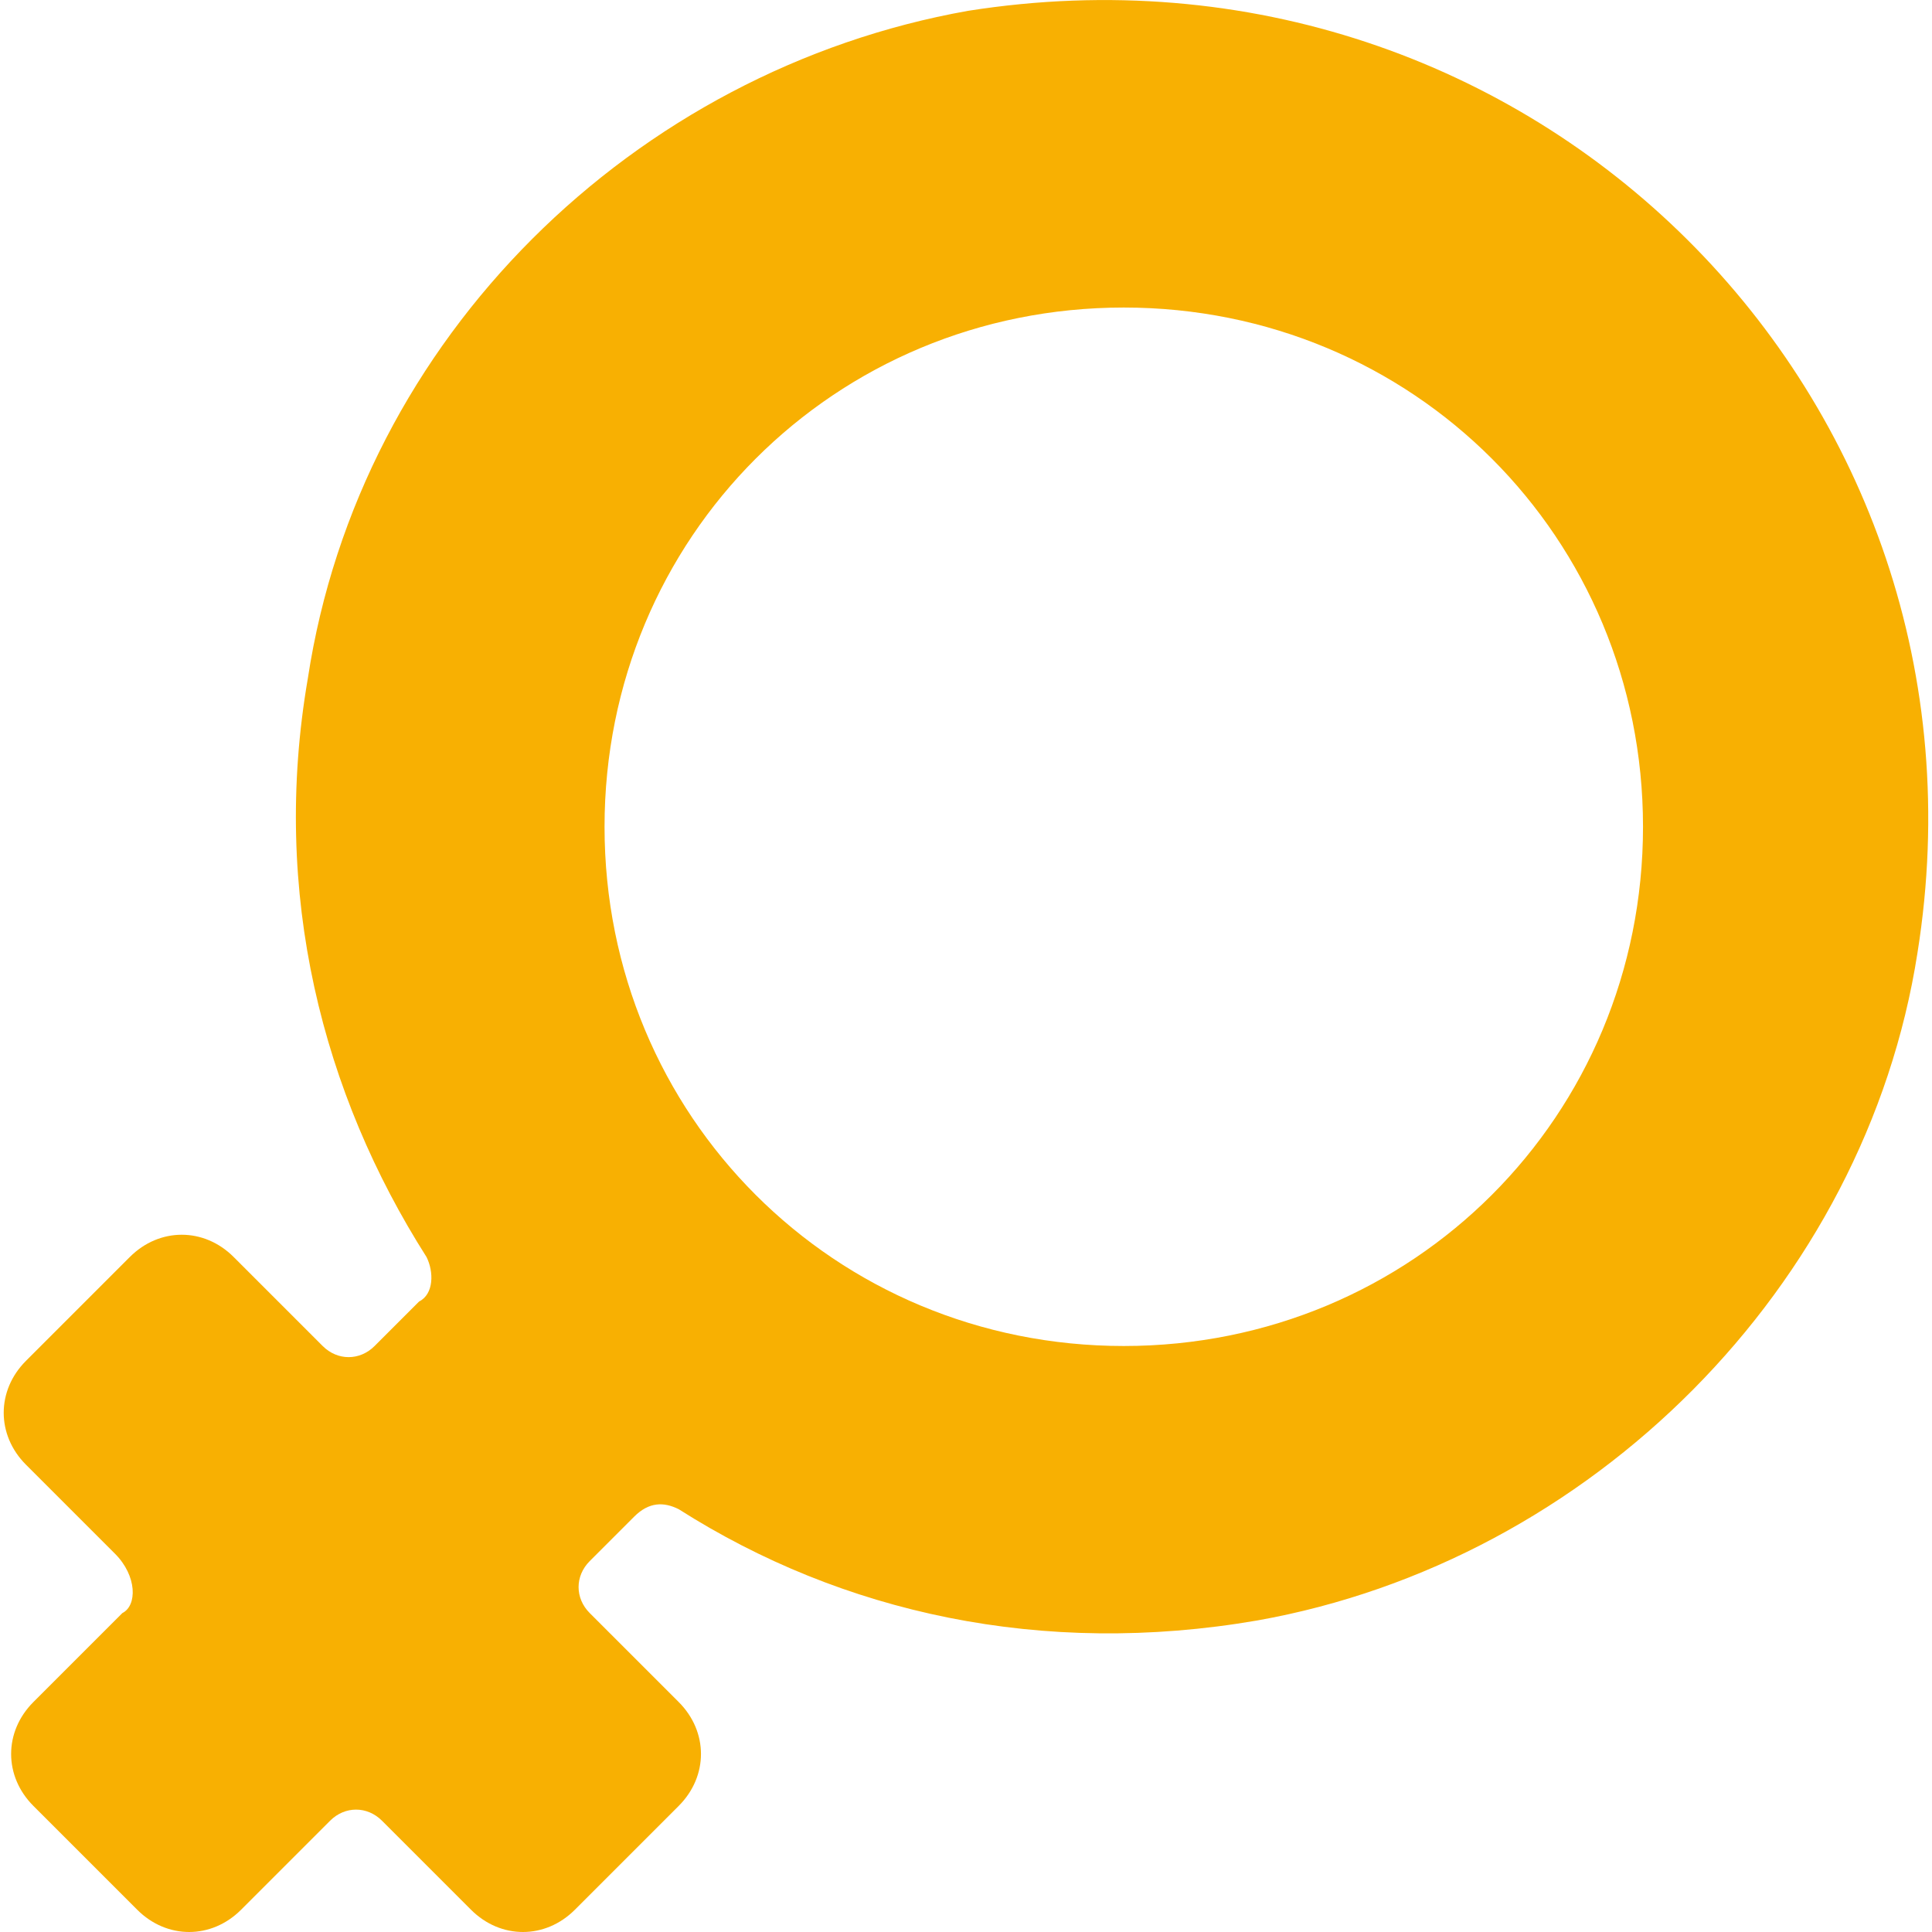 <?xml version="1.0" encoding="iso-8859-1"?>
<svg xmlns="http://www.w3.org/2000/svg" xmlns:xlink="http://www.w3.org/1999/xlink" version="1.1" viewBox="0 0 26.046 26.046" enable-background="new 0 0 26.046 26.046" width="512px" height="512px">
  <path d="m1.65,21.746l-1.2,1.2c-0.4,0.4-0.4,1 0,1.4l1.4,1.4c0.4,0.4 1,0.4 1.4,0l1.2-1.2c0.2-0.2 0.5-0.2 0.7,0l1.2,1.2c0.4,0.4 1,0.4 1.4,0l1.4-1.4c0.4-0.4 0.4-1 0-1.4l-1.2-1.2c-0.2-0.2-0.2-0.5 0-0.7l.6-.6c0.2-0.2 0.4-0.2 0.6-0.1 2.2,1.4 4.9,2 7.8,1.5 4.5-0.8 8.2-4.5 8.9-9 1.2-7.5-5.2-13.9-12.8-12.7-4.5,0.8-8.2,4.4-8.9,9-0.5,2.9 0.2,5.6 1.6,7.8 0.1,0.2 0.1,0.5-0.1,0.6l-.6,.6c-0.2,0.2-0.5,0.2-0.7,0l-1.2-1.2c-0.4-0.4-1-0.4-1.4,0l-1.4,1.4c-0.4,0.4-0.4,1 0,1.4l1.2,1.2c0.3,0.3 0.3,0.7 0.1,0.8zm13.5-17.6c3.9-8.88178e-16 7,3.1 7,7s-3.1,7-7,7-7-3.1-7-7 3.1-7 7-7z" fill="#f8b002"/>
</svg>
